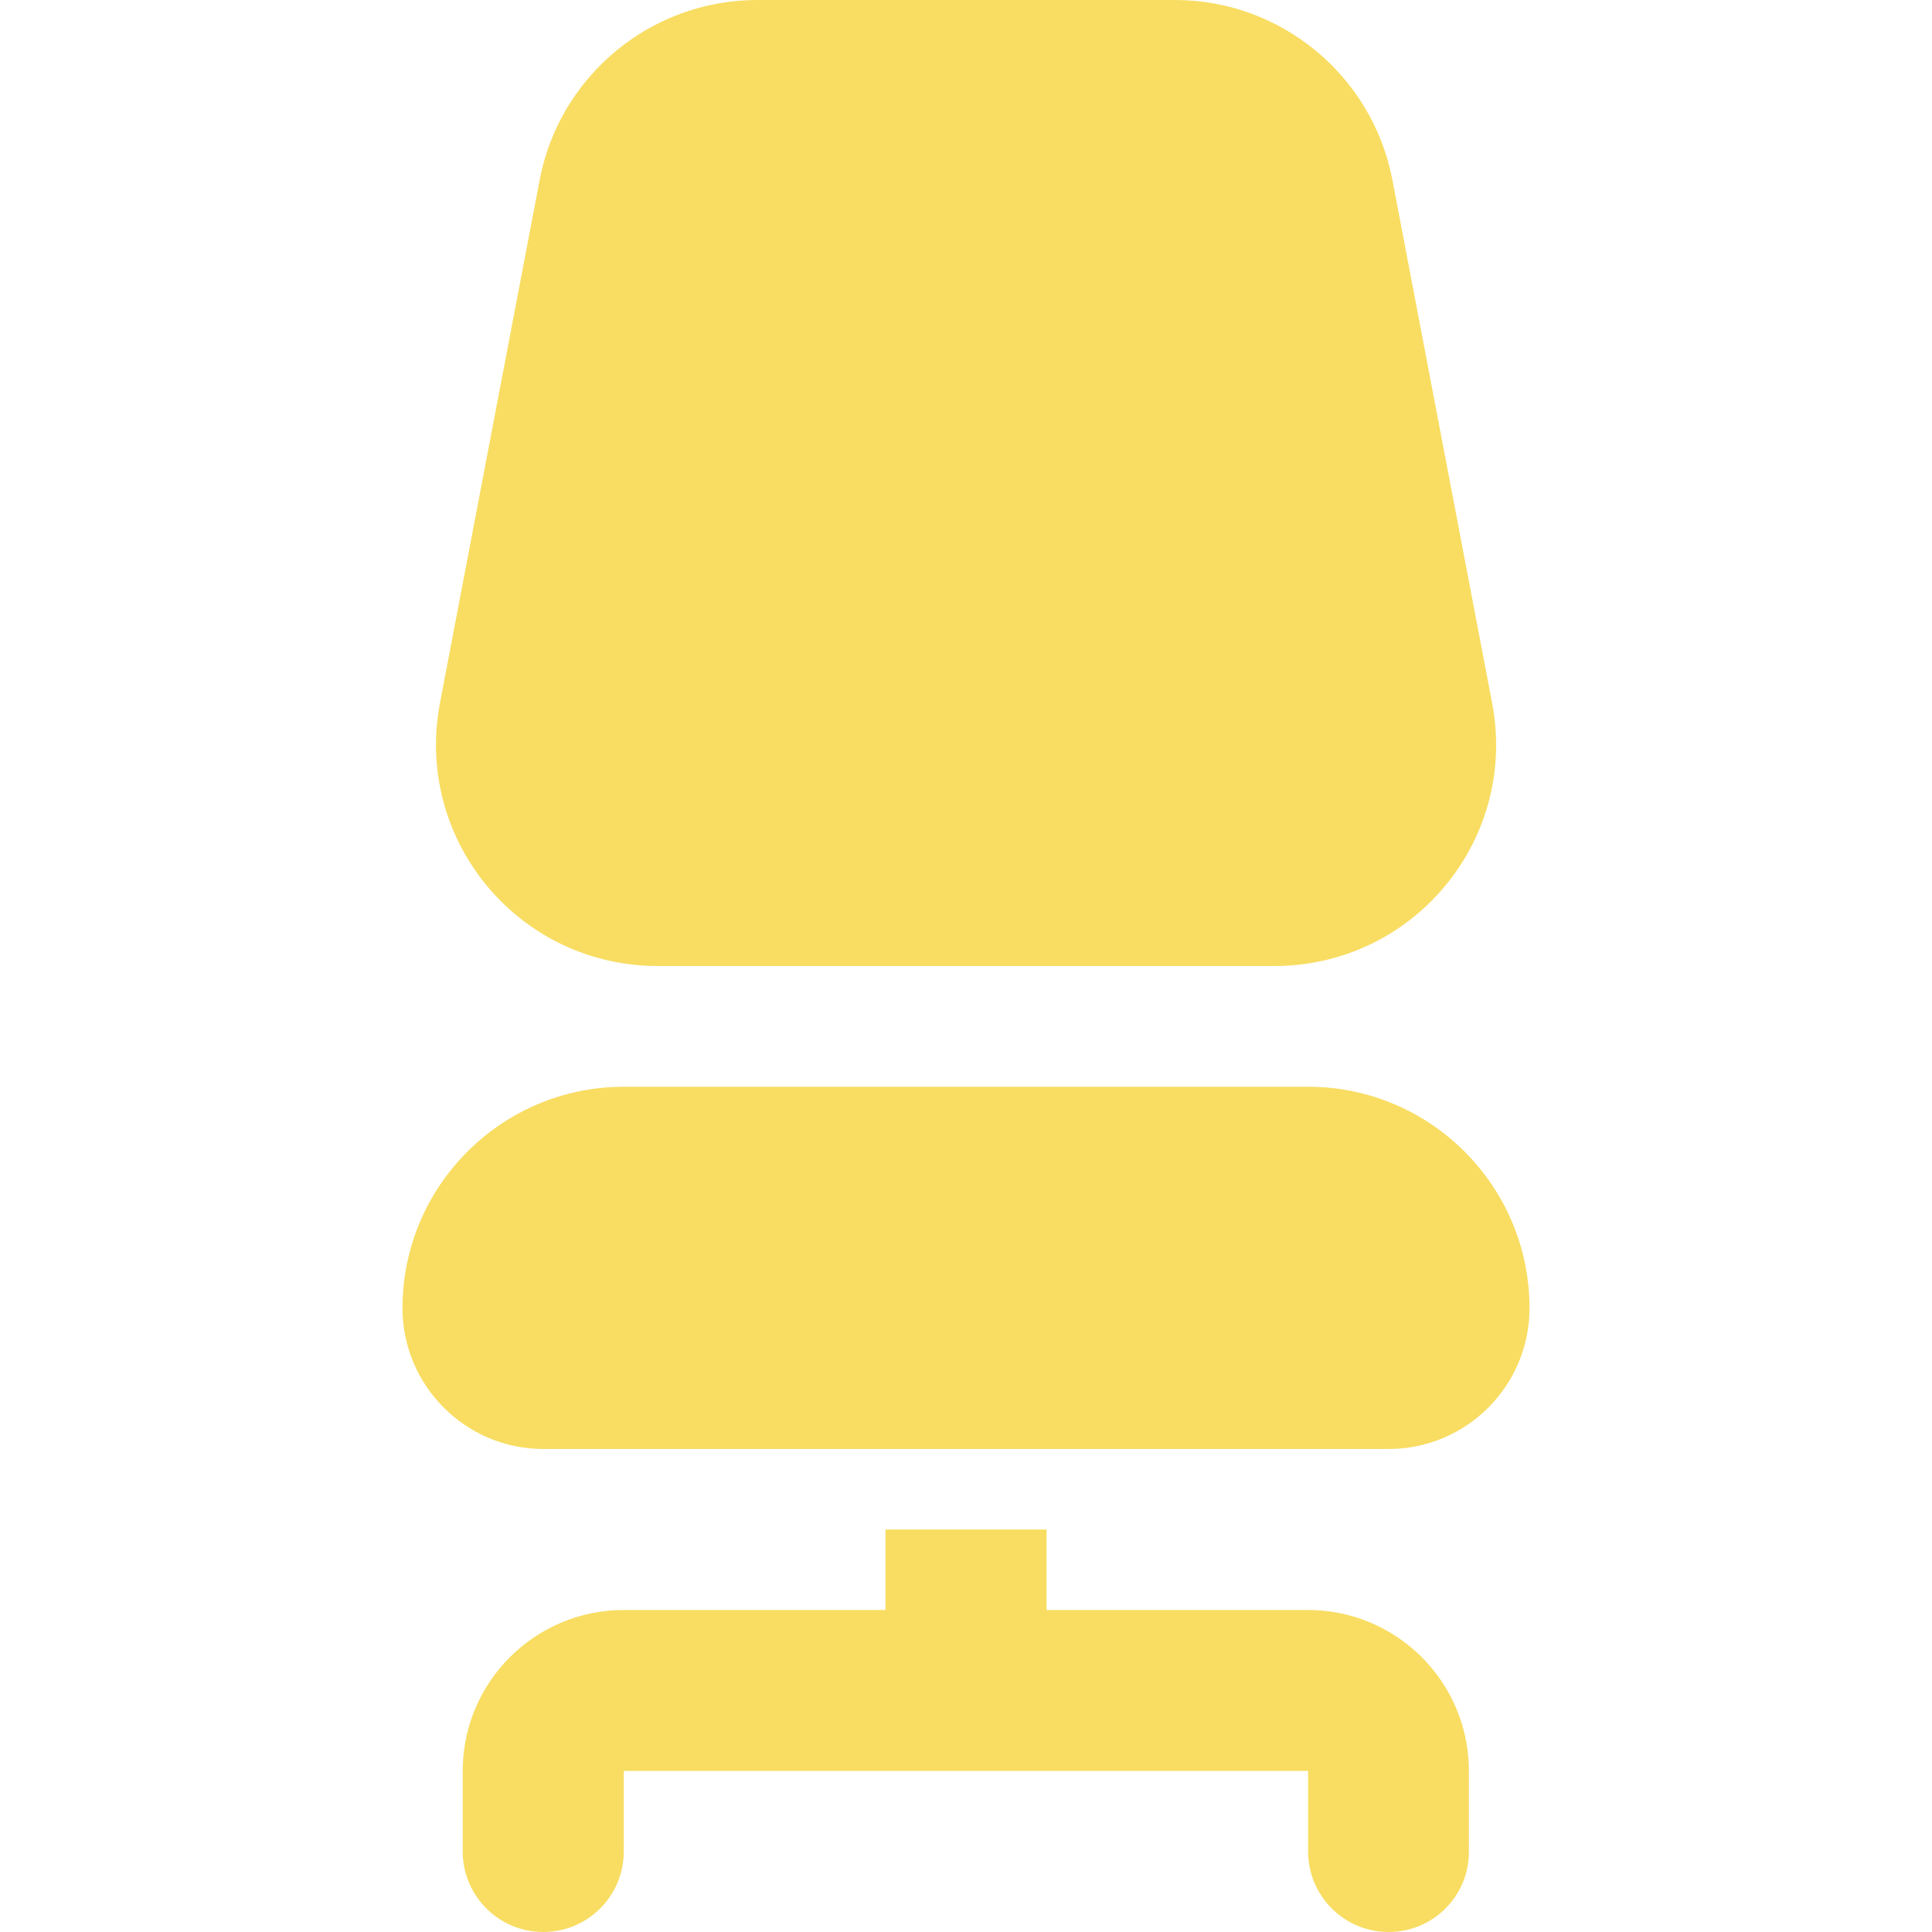 <svg width="24" height="24" viewBox="0 0 24 24" fill="none" xmlns="http://www.w3.org/2000/svg">
<path d="M17.25 24C16.698 24 16.25 23.552 16.25 23V21.999H7.749V23C7.749 23.552 7.301 24 6.749 24C6.197 24 5.748 23.552 5.748 23V21.999C5.748 20.896 6.645 20 7.748 20H16.248C17.351 20 18.247 20.896 18.247 21.999V23C18.25 23.553 17.802 24 17.25 24Z" fill="#F8DD62"/>
<path d="M11 19V20.5C11 21.052 11.448 21.501 12.001 21.501C12.553 21.501 13.001 21.052 13.001 20.5V19H11Z" fill="#F8DD62"/>
<path d="M17.25 18H6.75C5.786 18 5 17.215 5 16.25C5 14.733 6.233 13.5 7.75 13.5H16.25C17.767 13.5 19 14.733 19 16.25C19.001 17.215 18.215 18 17.25 18V18Z" fill="#F8DD62"/>
<path d="M15.833 12H8.167C7.345 12 6.572 11.637 6.047 11.002C5.524 10.37 5.311 9.543 5.465 8.735L6.704 2.235C6.95 0.941 8.087 0 9.406 0H14.596C15.914 0 17.05 0.941 17.297 2.236L18.536 8.736C18.691 9.543 18.478 10.37 17.954 11.002C17.429 11.637 16.657 12 15.833 12V12Z" fill="#F8DD62"/>
</svg>
